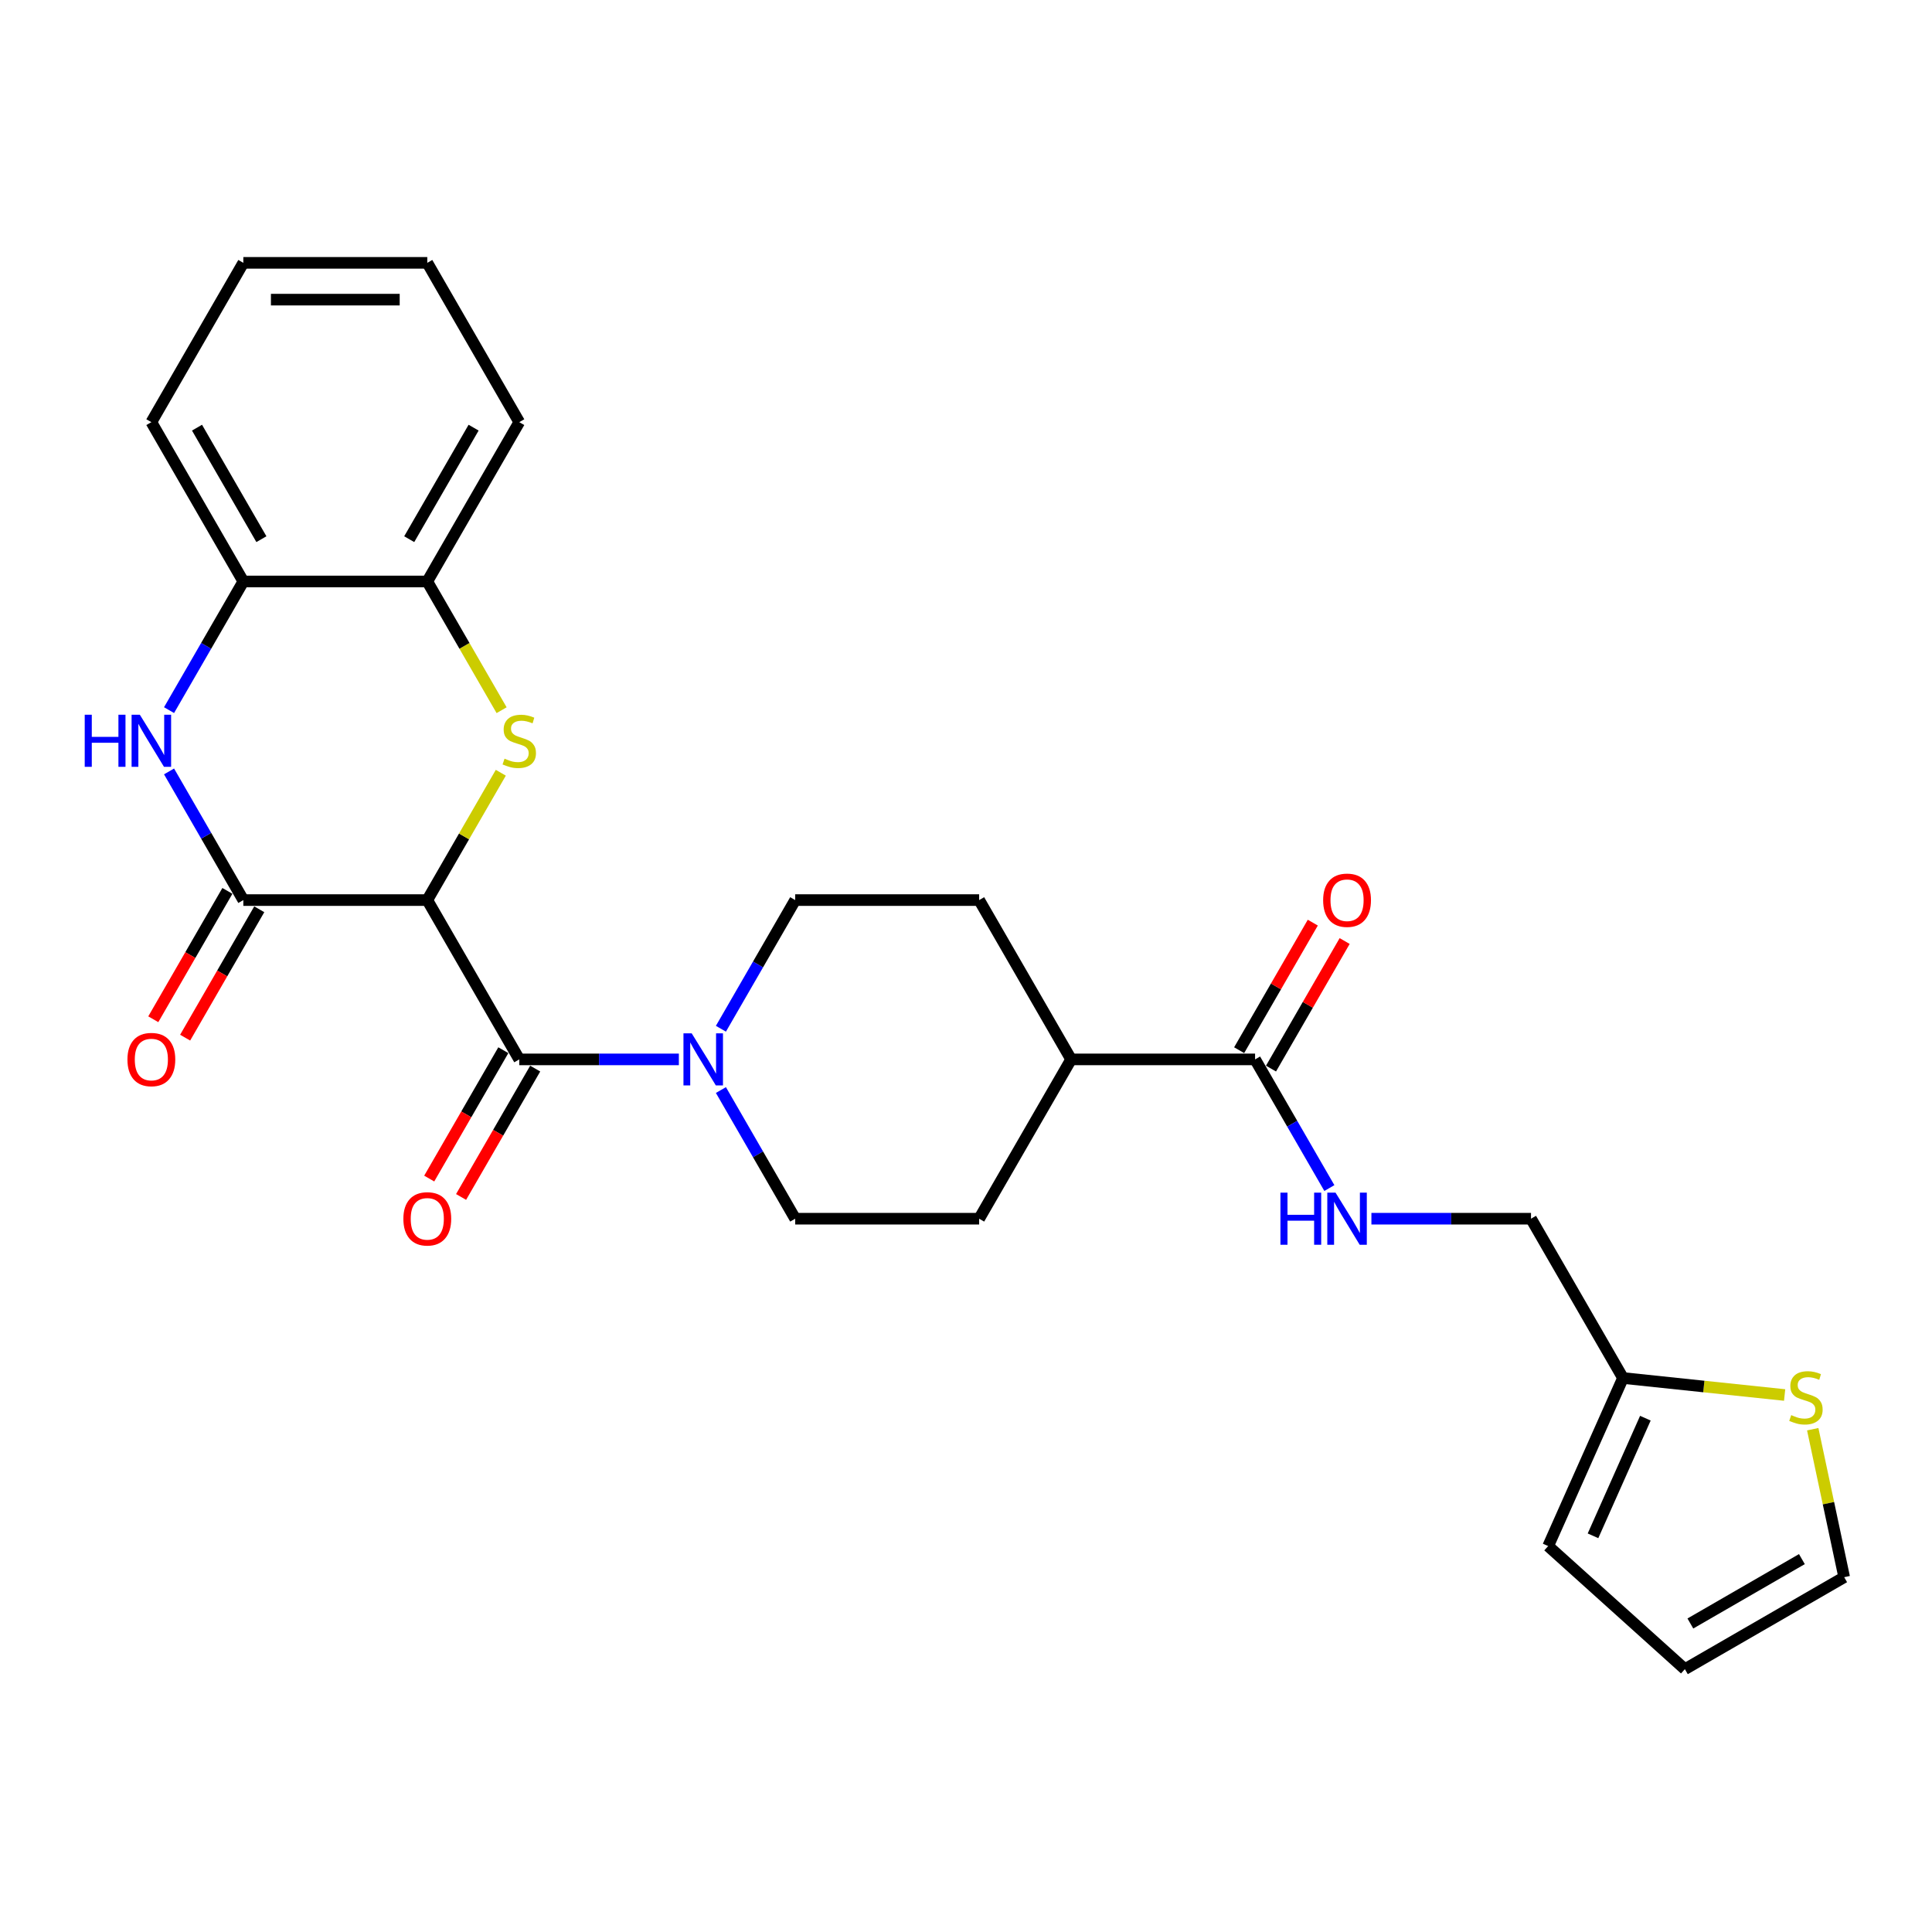 <?xml version='1.0' encoding='iso-8859-1'?>
<svg version='1.1' baseProfile='full'
              xmlns='http://www.w3.org/2000/svg'
                      xmlns:rdkit='http://www.rdkit.org/xml'
                      xmlns:xlink='http://www.w3.org/1999/xlink'
                  xml:space='preserve'
width='1000px' height='1000px' viewBox='0 0 1000 1000'>
<!-- END OF HEADER -->
<rect style='opacity:1.0;fill:#FFFFFF;stroke:none' width='1000' height='1000' x='0' y='0'> </rect>
<path class='bond-0' d='M 221.162,465.882 L 240.189,432.927' style='fill:none;fill-rule:evenodd;stroke:#000000;stroke-width:6px;stroke-linecap:butt;stroke-linejoin:miter;stroke-opacity:1' />
<path class='bond-0' d='M 240.189,432.927 L 259.215,399.972' style='fill:none;fill-rule:evenodd;stroke:#CCCC00;stroke-width:6px;stroke-linecap:butt;stroke-linejoin:miter;stroke-opacity:1' />
<path class='bond-1' d='M 221.162,465.882 L 125.947,465.882' style='fill:none;fill-rule:evenodd;stroke:#000000;stroke-width:6px;stroke-linecap:butt;stroke-linejoin:miter;stroke-opacity:1' />
<path class='bond-2' d='M 221.162,465.882 L 268.769,548.34' style='fill:none;fill-rule:evenodd;stroke:#000000;stroke-width:6px;stroke-linecap:butt;stroke-linejoin:miter;stroke-opacity:1' />
<path class='bond-5' d='M 259.633,367.599 L 240.397,334.283' style='fill:none;fill-rule:evenodd;stroke:#CCCC00;stroke-width:6px;stroke-linecap:butt;stroke-linejoin:miter;stroke-opacity:1' />
<path class='bond-5' d='M 240.397,334.283 L 221.162,300.966' style='fill:none;fill-rule:evenodd;stroke:#000000;stroke-width:6px;stroke-linecap:butt;stroke-linejoin:miter;stroke-opacity:1' />
<path class='bond-3' d='M 125.947,465.882 L 106.723,432.585' style='fill:none;fill-rule:evenodd;stroke:#000000;stroke-width:6px;stroke-linecap:butt;stroke-linejoin:miter;stroke-opacity:1' />
<path class='bond-3' d='M 106.723,432.585 L 87.499,399.287' style='fill:none;fill-rule:evenodd;stroke:#0000FF;stroke-width:6px;stroke-linecap:butt;stroke-linejoin:miter;stroke-opacity:1' />
<path class='bond-11' d='M 117.702,461.122 L 98.521,494.343' style='fill:none;fill-rule:evenodd;stroke:#000000;stroke-width:6px;stroke-linecap:butt;stroke-linejoin:miter;stroke-opacity:1' />
<path class='bond-11' d='M 98.521,494.343 L 79.341,527.565' style='fill:none;fill-rule:evenodd;stroke:#FF0000;stroke-width:6px;stroke-linecap:butt;stroke-linejoin:miter;stroke-opacity:1' />
<path class='bond-11' d='M 134.193,470.643 L 115.013,503.865' style='fill:none;fill-rule:evenodd;stroke:#000000;stroke-width:6px;stroke-linecap:butt;stroke-linejoin:miter;stroke-opacity:1' />
<path class='bond-11' d='M 115.013,503.865 L 95.832,537.086' style='fill:none;fill-rule:evenodd;stroke:#FF0000;stroke-width:6px;stroke-linecap:butt;stroke-linejoin:miter;stroke-opacity:1' />
<path class='bond-4' d='M 268.769,548.34 L 310.073,548.34' style='fill:none;fill-rule:evenodd;stroke:#000000;stroke-width:6px;stroke-linecap:butt;stroke-linejoin:miter;stroke-opacity:1' />
<path class='bond-4' d='M 310.073,548.34 L 351.377,548.34' style='fill:none;fill-rule:evenodd;stroke:#0000FF;stroke-width:6px;stroke-linecap:butt;stroke-linejoin:miter;stroke-opacity:1' />
<path class='bond-12' d='M 260.523,543.58 L 241.343,576.801' style='fill:none;fill-rule:evenodd;stroke:#000000;stroke-width:6px;stroke-linecap:butt;stroke-linejoin:miter;stroke-opacity:1' />
<path class='bond-12' d='M 241.343,576.801 L 222.162,610.023' style='fill:none;fill-rule:evenodd;stroke:#FF0000;stroke-width:6px;stroke-linecap:butt;stroke-linejoin:miter;stroke-opacity:1' />
<path class='bond-12' d='M 277.015,553.101 L 257.835,586.323' style='fill:none;fill-rule:evenodd;stroke:#000000;stroke-width:6px;stroke-linecap:butt;stroke-linejoin:miter;stroke-opacity:1' />
<path class='bond-12' d='M 257.835,586.323 L 238.654,619.544' style='fill:none;fill-rule:evenodd;stroke:#FF0000;stroke-width:6px;stroke-linecap:butt;stroke-linejoin:miter;stroke-opacity:1' />
<path class='bond-7' d='M 87.499,367.561 L 106.723,334.264' style='fill:none;fill-rule:evenodd;stroke:#0000FF;stroke-width:6px;stroke-linecap:butt;stroke-linejoin:miter;stroke-opacity:1' />
<path class='bond-7' d='M 106.723,334.264 L 125.947,300.966' style='fill:none;fill-rule:evenodd;stroke:#000000;stroke-width:6px;stroke-linecap:butt;stroke-linejoin:miter;stroke-opacity:1' />
<path class='bond-14' d='M 373.142,564.203 L 392.367,597.501' style='fill:none;fill-rule:evenodd;stroke:#0000FF;stroke-width:6px;stroke-linecap:butt;stroke-linejoin:miter;stroke-opacity:1' />
<path class='bond-14' d='M 392.367,597.501 L 411.591,630.799' style='fill:none;fill-rule:evenodd;stroke:#000000;stroke-width:6px;stroke-linecap:butt;stroke-linejoin:miter;stroke-opacity:1' />
<path class='bond-15' d='M 373.142,532.478 L 392.367,499.18' style='fill:none;fill-rule:evenodd;stroke:#0000FF;stroke-width:6px;stroke-linecap:butt;stroke-linejoin:miter;stroke-opacity:1' />
<path class='bond-15' d='M 392.367,499.18 L 411.591,465.882' style='fill:none;fill-rule:evenodd;stroke:#000000;stroke-width:6px;stroke-linecap:butt;stroke-linejoin:miter;stroke-opacity:1' />
<path class='bond-23' d='M 221.162,300.966 L 268.769,218.508' style='fill:none;fill-rule:evenodd;stroke:#000000;stroke-width:6px;stroke-linecap:butt;stroke-linejoin:miter;stroke-opacity:1' />
<path class='bond-23' d='M 211.811,279.076 L 245.136,221.355' style='fill:none;fill-rule:evenodd;stroke:#000000;stroke-width:6px;stroke-linecap:butt;stroke-linejoin:miter;stroke-opacity:1' />
<path class='bond-27' d='M 221.162,300.966 L 125.947,300.966' style='fill:none;fill-rule:evenodd;stroke:#000000;stroke-width:6px;stroke-linecap:butt;stroke-linejoin:miter;stroke-opacity:1' />
<path class='bond-6' d='M 649.627,548.34 L 554.413,548.34' style='fill:none;fill-rule:evenodd;stroke:#000000;stroke-width:6px;stroke-linecap:butt;stroke-linejoin:miter;stroke-opacity:1' />
<path class='bond-8' d='M 649.627,548.34 L 668.852,581.638' style='fill:none;fill-rule:evenodd;stroke:#000000;stroke-width:6px;stroke-linecap:butt;stroke-linejoin:miter;stroke-opacity:1' />
<path class='bond-8' d='M 668.852,581.638 L 688.076,614.936' style='fill:none;fill-rule:evenodd;stroke:#0000FF;stroke-width:6px;stroke-linecap:butt;stroke-linejoin:miter;stroke-opacity:1' />
<path class='bond-17' d='M 657.873,553.101 L 676.933,520.089' style='fill:none;fill-rule:evenodd;stroke:#000000;stroke-width:6px;stroke-linecap:butt;stroke-linejoin:miter;stroke-opacity:1' />
<path class='bond-17' d='M 676.933,520.089 L 695.992,487.077' style='fill:none;fill-rule:evenodd;stroke:#FF0000;stroke-width:6px;stroke-linecap:butt;stroke-linejoin:miter;stroke-opacity:1' />
<path class='bond-17' d='M 641.381,543.58 L 660.441,510.568' style='fill:none;fill-rule:evenodd;stroke:#000000;stroke-width:6px;stroke-linecap:butt;stroke-linejoin:miter;stroke-opacity:1' />
<path class='bond-17' d='M 660.441,510.568 L 679.501,477.556' style='fill:none;fill-rule:evenodd;stroke:#FF0000;stroke-width:6px;stroke-linecap:butt;stroke-linejoin:miter;stroke-opacity:1' />
<path class='bond-24' d='M 125.947,300.966 L 78.34,218.508' style='fill:none;fill-rule:evenodd;stroke:#000000;stroke-width:6px;stroke-linecap:butt;stroke-linejoin:miter;stroke-opacity:1' />
<path class='bond-24' d='M 135.298,279.076 L 101.973,221.355' style='fill:none;fill-rule:evenodd;stroke:#000000;stroke-width:6px;stroke-linecap:butt;stroke-linejoin:miter;stroke-opacity:1' />
<path class='bond-22' d='M 709.841,630.799 L 751.145,630.799' style='fill:none;fill-rule:evenodd;stroke:#0000FF;stroke-width:6px;stroke-linecap:butt;stroke-linejoin:miter;stroke-opacity:1' />
<path class='bond-22' d='M 751.145,630.799 L 792.449,630.799' style='fill:none;fill-rule:evenodd;stroke:#000000;stroke-width:6px;stroke-linecap:butt;stroke-linejoin:miter;stroke-opacity:1' />
<path class='bond-9' d='M 923.723,722.051 L 881.89,717.654' style='fill:none;fill-rule:evenodd;stroke:#CCCC00;stroke-width:6px;stroke-linecap:butt;stroke-linejoin:miter;stroke-opacity:1' />
<path class='bond-9' d='M 881.89,717.654 L 840.056,713.257' style='fill:none;fill-rule:evenodd;stroke:#000000;stroke-width:6px;stroke-linecap:butt;stroke-linejoin:miter;stroke-opacity:1' />
<path class='bond-16' d='M 938.267,739.758 L 946.406,778.05' style='fill:none;fill-rule:evenodd;stroke:#CCCC00;stroke-width:6px;stroke-linecap:butt;stroke-linejoin:miter;stroke-opacity:1' />
<path class='bond-16' d='M 946.406,778.05 L 954.545,816.343' style='fill:none;fill-rule:evenodd;stroke:#000000;stroke-width:6px;stroke-linecap:butt;stroke-linejoin:miter;stroke-opacity:1' />
<path class='bond-10' d='M 840.056,713.257 L 792.449,630.799' style='fill:none;fill-rule:evenodd;stroke:#000000;stroke-width:6px;stroke-linecap:butt;stroke-linejoin:miter;stroke-opacity:1' />
<path class='bond-18' d='M 840.056,713.257 L 801.329,800.24' style='fill:none;fill-rule:evenodd;stroke:#000000;stroke-width:6px;stroke-linecap:butt;stroke-linejoin:miter;stroke-opacity:1' />
<path class='bond-18' d='M 851.644,734.05 L 824.535,794.938' style='fill:none;fill-rule:evenodd;stroke:#000000;stroke-width:6px;stroke-linecap:butt;stroke-linejoin:miter;stroke-opacity:1' />
<path class='bond-13' d='M 554.413,548.34 L 506.806,465.882' style='fill:none;fill-rule:evenodd;stroke:#000000;stroke-width:6px;stroke-linecap:butt;stroke-linejoin:miter;stroke-opacity:1' />
<path class='bond-28' d='M 554.413,548.34 L 506.806,630.799' style='fill:none;fill-rule:evenodd;stroke:#000000;stroke-width:6px;stroke-linecap:butt;stroke-linejoin:miter;stroke-opacity:1' />
<path class='bond-20' d='M 411.591,630.799 L 506.806,630.799' style='fill:none;fill-rule:evenodd;stroke:#000000;stroke-width:6px;stroke-linecap:butt;stroke-linejoin:miter;stroke-opacity:1' />
<path class='bond-21' d='M 411.591,465.882 L 506.806,465.882' style='fill:none;fill-rule:evenodd;stroke:#000000;stroke-width:6px;stroke-linecap:butt;stroke-linejoin:miter;stroke-opacity:1' />
<path class='bond-30' d='M 954.545,816.343 L 872.087,863.951' style='fill:none;fill-rule:evenodd;stroke:#000000;stroke-width:6px;stroke-linecap:butt;stroke-linejoin:miter;stroke-opacity:1' />
<path class='bond-30' d='M 932.655,806.993 L 874.935,840.318' style='fill:none;fill-rule:evenodd;stroke:#000000;stroke-width:6px;stroke-linecap:butt;stroke-linejoin:miter;stroke-opacity:1' />
<path class='bond-19' d='M 801.329,800.24 L 872.087,863.951' style='fill:none;fill-rule:evenodd;stroke:#000000;stroke-width:6px;stroke-linecap:butt;stroke-linejoin:miter;stroke-opacity:1' />
<path class='bond-26' d='M 268.769,218.508 L 221.162,136.049' style='fill:none;fill-rule:evenodd;stroke:#000000;stroke-width:6px;stroke-linecap:butt;stroke-linejoin:miter;stroke-opacity:1' />
<path class='bond-25' d='M 78.34,218.508 L 125.947,136.049' style='fill:none;fill-rule:evenodd;stroke:#000000;stroke-width:6px;stroke-linecap:butt;stroke-linejoin:miter;stroke-opacity:1' />
<path class='bond-29' d='M 125.947,136.049 L 221.162,136.049' style='fill:none;fill-rule:evenodd;stroke:#000000;stroke-width:6px;stroke-linecap:butt;stroke-linejoin:miter;stroke-opacity:1' />
<path class='bond-29' d='M 140.23,155.092 L 206.88,155.092' style='fill:none;fill-rule:evenodd;stroke:#000000;stroke-width:6px;stroke-linecap:butt;stroke-linejoin:miter;stroke-opacity:1' />
<path  class='atom-1' d='M 261.152 392.679
Q 261.457 392.793, 262.714 393.326
Q 263.97 393.86, 265.341 394.202
Q 266.751 394.507, 268.122 394.507
Q 270.674 394.507, 272.159 393.288
Q 273.644 392.031, 273.644 389.861
Q 273.644 388.375, 272.882 387.461
Q 272.159 386.547, 271.016 386.052
Q 269.874 385.557, 267.969 384.986
Q 265.57 384.262, 264.123 383.576
Q 262.714 382.891, 261.685 381.444
Q 260.695 379.996, 260.695 377.559
Q 260.695 374.169, 262.98 372.074
Q 265.303 369.98, 269.874 369.98
Q 272.997 369.98, 276.539 371.465
L 275.663 374.398
Q 272.425 373.065, 269.988 373.065
Q 267.36 373.065, 265.913 374.169
Q 264.466 375.236, 264.504 377.102
Q 264.504 378.549, 265.227 379.425
Q 265.989 380.301, 267.055 380.796
Q 268.16 381.291, 269.988 381.863
Q 272.425 382.624, 273.873 383.386
Q 275.32 384.148, 276.348 385.709
Q 277.415 387.233, 277.415 389.861
Q 277.415 393.593, 274.901 395.611
Q 272.425 397.592, 268.274 397.592
Q 265.875 397.592, 264.047 397.059
Q 262.257 396.564, 260.124 395.688
L 261.152 392.679
' fill='#CCCC00'/>
<path  class='atom-4' d='M 43.853 369.942
L 47.51 369.942
L 47.51 381.405
L 61.297 381.405
L 61.297 369.942
L 64.953 369.942
L 64.953 396.906
L 61.297 396.906
L 61.297 384.452
L 47.51 384.452
L 47.51 396.906
L 43.853 396.906
L 43.853 369.942
' fill='#0000FF'/>
<path  class='atom-4' d='M 72.38 369.942
L 81.216 384.224
Q 82.092 385.633, 83.501 388.185
Q 84.91 390.737, 84.986 390.889
L 84.986 369.942
L 88.566 369.942
L 88.566 396.906
L 84.872 396.906
L 75.388 381.291
Q 74.284 379.463, 73.103 377.368
Q 71.961 375.274, 71.618 374.626
L 71.618 396.906
L 68.114 396.906
L 68.114 369.942
L 72.38 369.942
' fill='#0000FF'/>
<path  class='atom-5' d='M 358.023 534.858
L 366.859 549.14
Q 367.735 550.549, 369.144 553.101
Q 370.554 555.653, 370.63 555.805
L 370.63 534.858
L 374.21 534.858
L 374.21 561.823
L 370.515 561.823
L 361.032 546.208
Q 359.928 544.379, 358.747 542.285
Q 357.604 540.19, 357.262 539.543
L 357.262 561.823
L 353.758 561.823
L 353.758 534.858
L 358.023 534.858
' fill='#0000FF'/>
<path  class='atom-9' d='M 662.748 617.316
L 666.404 617.316
L 666.404 628.78
L 680.191 628.78
L 680.191 617.316
L 683.847 617.316
L 683.847 644.281
L 680.191 644.281
L 680.191 631.827
L 666.404 631.827
L 666.404 644.281
L 662.748 644.281
L 662.748 617.316
' fill='#0000FF'/>
<path  class='atom-9' d='M 691.274 617.316
L 700.11 631.598
Q 700.986 633.008, 702.395 635.559
Q 703.804 638.111, 703.881 638.263
L 703.881 617.316
L 707.461 617.316
L 707.461 644.281
L 703.766 644.281
L 694.283 628.666
Q 693.178 626.838, 691.998 624.743
Q 690.855 622.648, 690.512 622.001
L 690.512 644.281
L 687.009 644.281
L 687.009 617.316
L 691.274 617.316
' fill='#0000FF'/>
<path  class='atom-10' d='M 927.132 732.464
Q 927.437 732.579, 928.694 733.112
Q 929.95 733.645, 931.322 733.988
Q 932.731 734.292, 934.102 734.292
Q 936.654 734.292, 938.139 733.074
Q 939.624 731.817, 939.624 729.646
Q 939.624 728.161, 938.863 727.247
Q 938.139 726.332, 936.996 725.837
Q 935.854 725.342, 933.949 724.771
Q 931.55 724.047, 930.103 723.362
Q 928.694 722.676, 927.665 721.229
Q 926.675 719.782, 926.675 717.344
Q 926.675 713.955, 928.96 711.86
Q 931.283 709.765, 935.854 709.765
Q 938.977 709.765, 942.519 711.25
L 941.643 714.183
Q 938.405 712.85, 935.968 712.85
Q 933.34 712.85, 931.893 713.955
Q 930.446 715.021, 930.484 716.887
Q 930.484 718.334, 931.207 719.21
Q 931.969 720.086, 933.035 720.582
Q 934.14 721.077, 935.968 721.648
Q 938.405 722.41, 939.853 723.171
Q 941.3 723.933, 942.328 725.495
Q 943.395 727.018, 943.395 729.646
Q 943.395 733.378, 940.881 735.397
Q 938.405 737.377, 934.254 737.377
Q 931.855 737.377, 930.027 736.844
Q 928.237 736.349, 926.104 735.473
L 927.132 732.464
' fill='#CCCC00'/>
<path  class='atom-12' d='M 65.962 548.417
Q 65.962 541.942, 69.162 538.324
Q 72.361 534.706, 78.34 534.706
Q 84.32 534.706, 87.519 538.324
Q 90.718 541.942, 90.718 548.417
Q 90.718 554.967, 87.481 558.7
Q 84.243 562.394, 78.34 562.394
Q 72.399 562.394, 69.162 558.7
Q 65.962 555.005, 65.962 548.417
M 78.34 559.347
Q 82.454 559.347, 84.662 556.605
Q 86.909 553.825, 86.909 548.417
Q 86.909 543.123, 84.662 540.457
Q 82.454 537.753, 78.34 537.753
Q 74.227 537.753, 71.98 540.419
Q 69.771 543.085, 69.771 548.417
Q 69.771 553.863, 71.98 556.605
Q 74.227 559.347, 78.34 559.347
' fill='#FF0000'/>
<path  class='atom-13' d='M 208.784 630.875
Q 208.784 624.4, 211.983 620.782
Q 215.182 617.164, 221.162 617.164
Q 227.141 617.164, 230.341 620.782
Q 233.54 624.4, 233.54 630.875
Q 233.54 637.426, 230.303 641.158
Q 227.065 644.852, 221.162 644.852
Q 215.221 644.852, 211.983 641.158
Q 208.784 637.464, 208.784 630.875
M 221.162 641.805
Q 225.275 641.805, 227.484 639.063
Q 229.731 636.283, 229.731 630.875
Q 229.731 625.581, 227.484 622.915
Q 225.275 620.211, 221.162 620.211
Q 217.049 620.211, 214.802 622.877
Q 212.593 625.543, 212.593 630.875
Q 212.593 636.321, 214.802 639.063
Q 217.049 641.805, 221.162 641.805
' fill='#FF0000'/>
<path  class='atom-18' d='M 684.857 465.958
Q 684.857 459.484, 688.056 455.866
Q 691.255 452.248, 697.235 452.248
Q 703.214 452.248, 706.413 455.866
Q 709.612 459.484, 709.612 465.958
Q 709.612 472.509, 706.375 476.242
Q 703.138 479.936, 697.235 479.936
Q 691.293 479.936, 688.056 476.242
Q 684.857 472.547, 684.857 465.958
M 697.235 476.889
Q 701.348 476.889, 703.557 474.147
Q 705.804 471.367, 705.804 465.958
Q 705.804 460.664, 703.557 457.998
Q 701.348 455.294, 697.235 455.294
Q 693.121 455.294, 690.874 457.96
Q 688.665 460.626, 688.665 465.958
Q 688.665 471.405, 690.874 474.147
Q 693.121 476.889, 697.235 476.889
' fill='#FF0000'/>
</svg>

